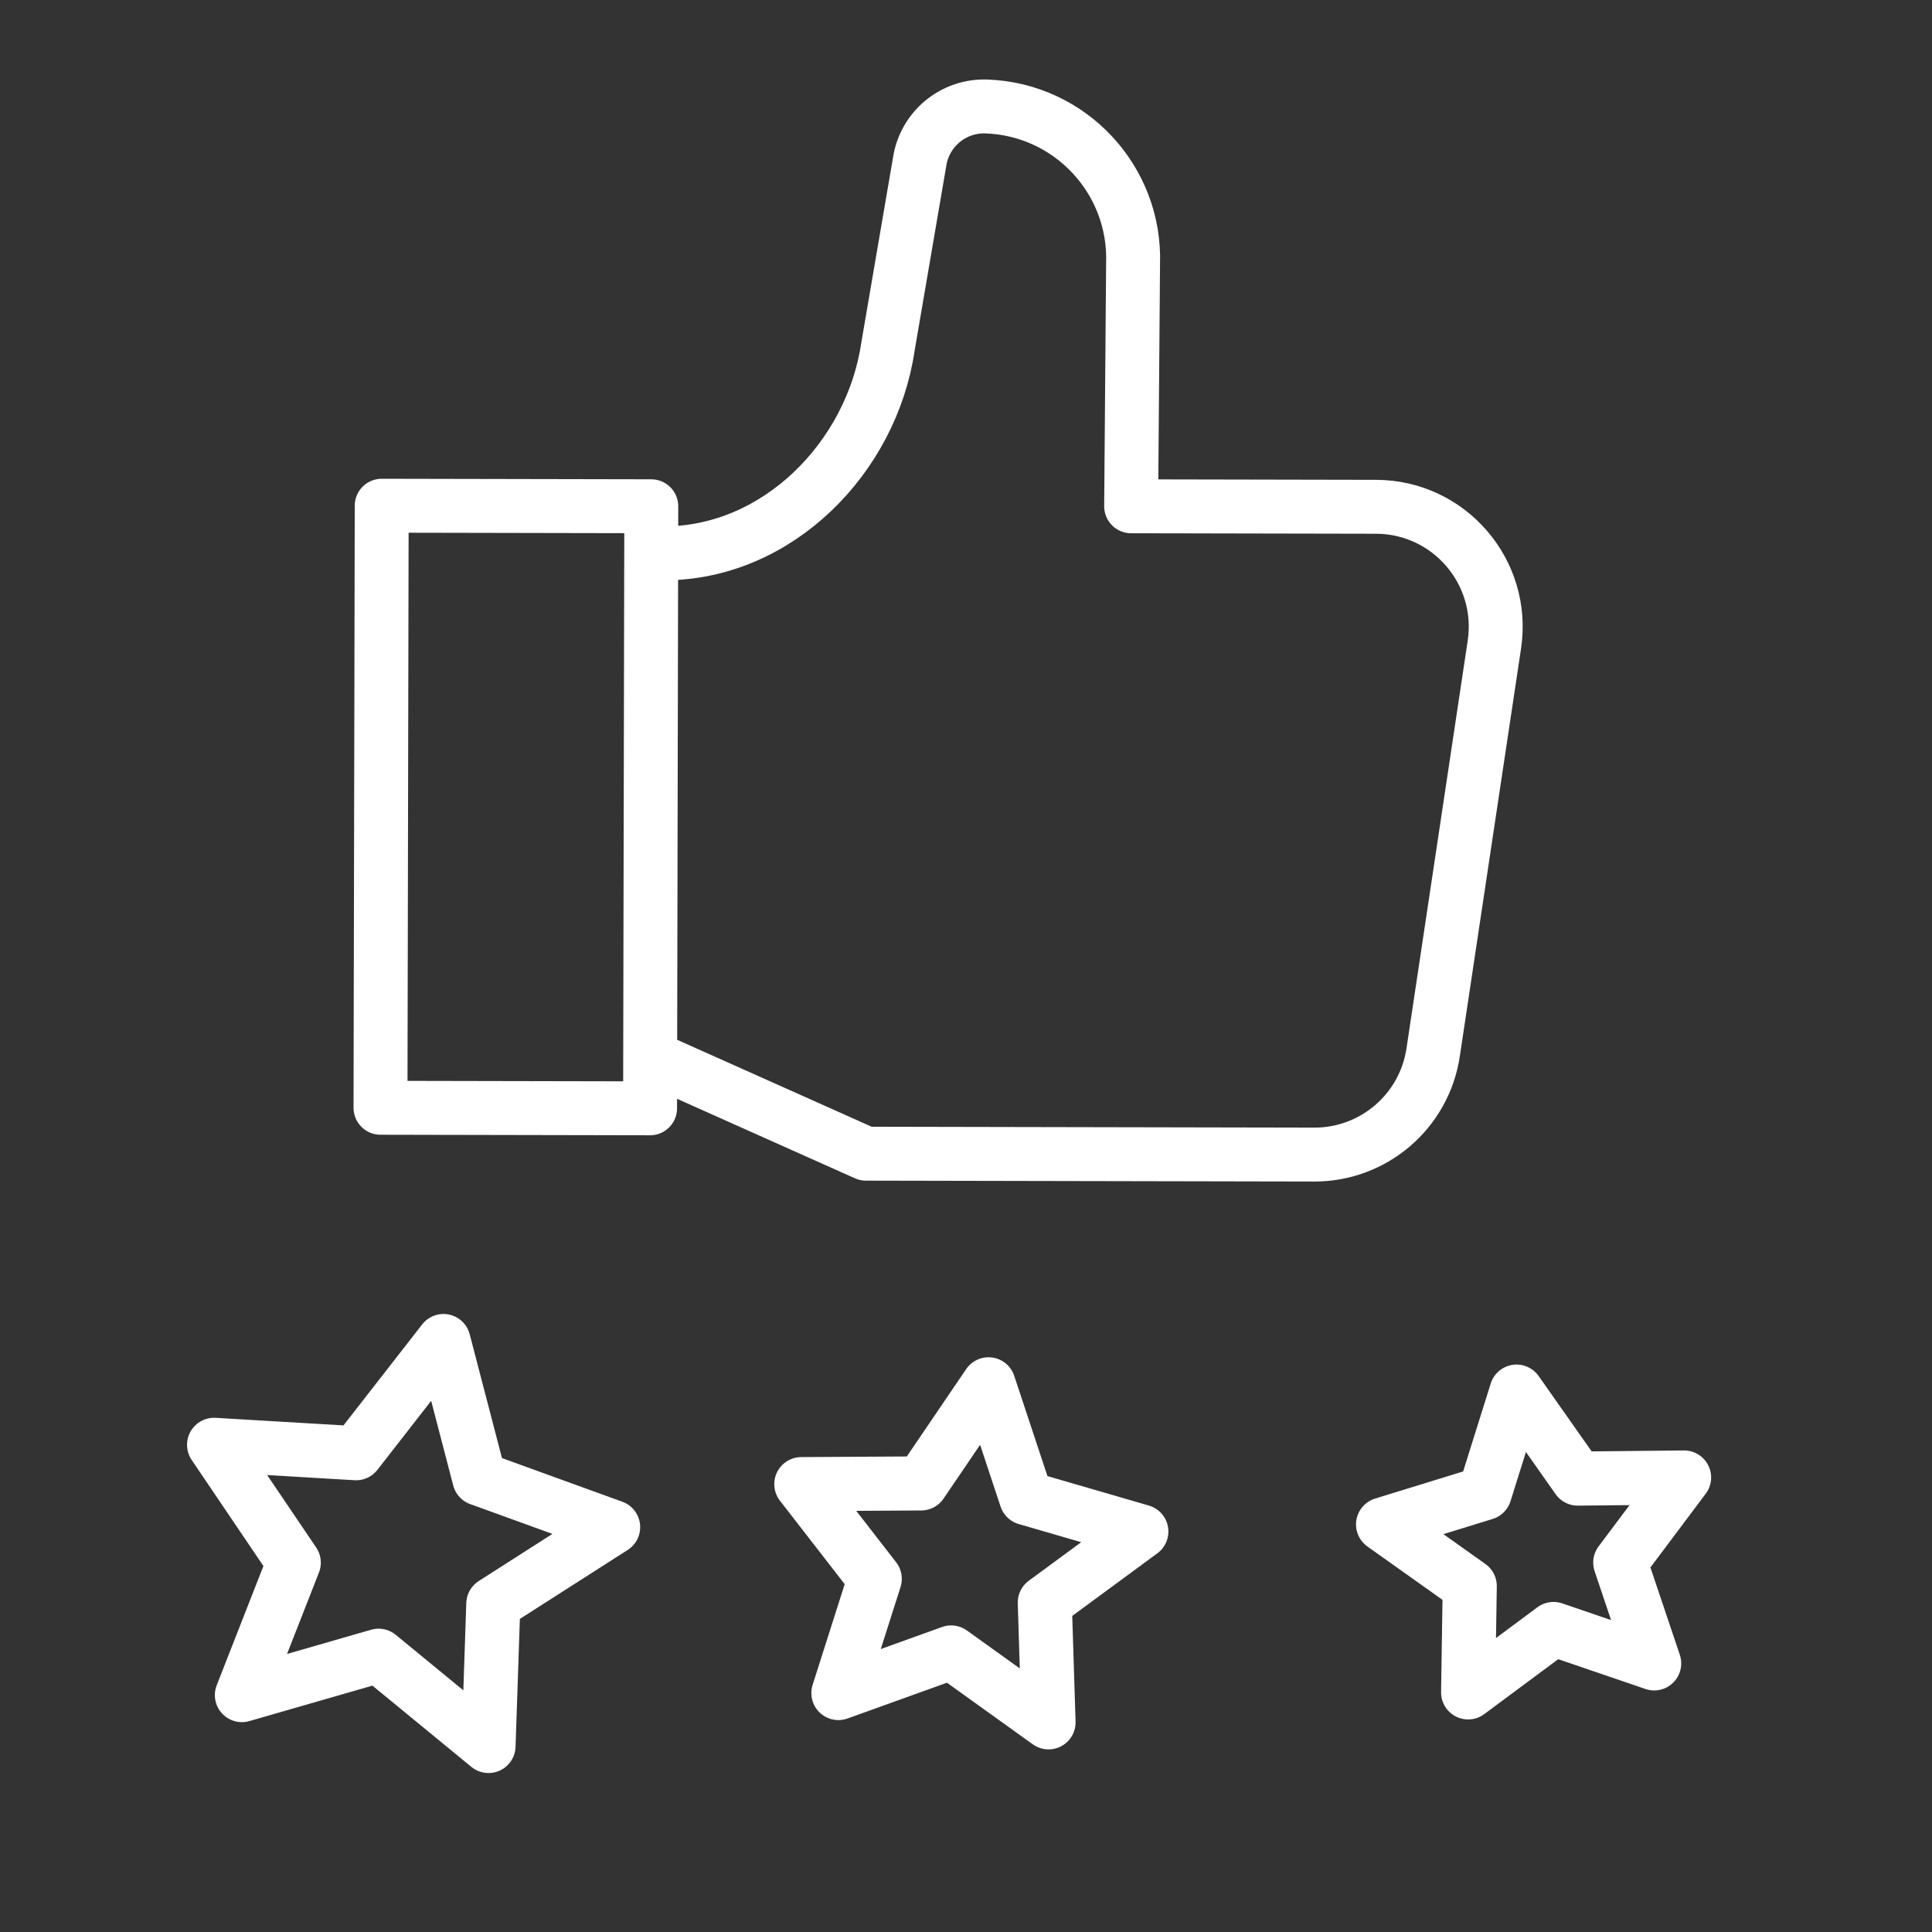 <svg preserveAspectRatio="xMidYMid slice" transform="translate3d(0px, 0px, 0px)" viewBox="0 0 430 430" xmlns="http://www.w3.org/2000/svg" xmlns:xlink="http://www.w3.org/1999/xlink"><rect x="0" y="0" width="430" height="430" fill="#333333" stroke="none"/><clipPath id="a"><path d="m0 0h430v430h-430z"/></clipPath><clipPath id="b"><path d="m0 0h430v430h-430z"/></clipPath><g clip-path="url(#a)"><g clip-path="url(#b)" display="block" fill="none" stroke="#fff" stroke-linejoin="round"><g stroke-linecap="round" stroke-width="12.04"><path d="m0-32.246s10.478 21.23 10.478 21.23 23.428 3.405 23.428 3.405-16.953 16.525-16.953 16.525 4.002 23.334 4.002 23.334-20.955-11.017-20.955-11.017-20.955 11.017-20.955 11.017 4.002-23.334 4.002-23.334-16.953-16.525-16.953-16.525 23.428-3.405 23.428-3.405 10.478-21.23 10.478-21.23z" display="block" transform="matrix(.988 -.154 .154 .988 342.494 341.584)"/><path d="m0-36.353s11.812 23.933 11.812 23.933 26.412 3.838 26.412 3.838-19.112 18.629-19.112 18.629 4.512 26.306 4.512 26.306-23.623-12.42-23.623-12.42-23.623 12.42-23.623 12.42 4.512-26.306 4.512-26.306-19.112-18.629-19.112-18.629 26.412-3.838 26.412-3.838 11.812-23.933 11.812-23.933z" display="block" transform="matrix(.99 .138 -.138 .99 215 344.089)"/><path d="m0-43.141s14.017 28.402 14.017 28.402 31.344 4.555 31.344 4.555-22.681 22.107-22.681 22.107 5.354 31.218 5.354 31.218-28.035-14.739-28.035-14.739-28.035 14.739-28.035 14.739 5.354-31.218 5.354-31.218-22.681-22.107-22.681-22.107 31.344-4.555 31.344-4.555 14.017-28.402 14.017-28.402z" display="block" transform="matrix(.979 .202 -.202 .979 90 340.703)"/></g><path d="m-64-16.023h2.714c25.478 0 46.33-21.506 49.888-46.087 0 0 6.955-41.091 6.955-41.091 1.059-7.32 7.453-12.671 14.843-12.426 18.691.619 33.34 16.275 32.721 34.97 0 0-.321 53.953-.321 53.953h54.493c16.304 0 28.801 14.488 26.412 30.619 0 0-13.449 90.795-13.449 90.795-1.94 13.094-13.177 22.791-26.412 22.791h-99.785s-48.06-21.364-48.06-21.364m0-122.636h-60v134h60z" display="block" stroke-width="12" transform="matrix(1 .002 -.002 1 208.902 139.303)"/></g></g></svg>